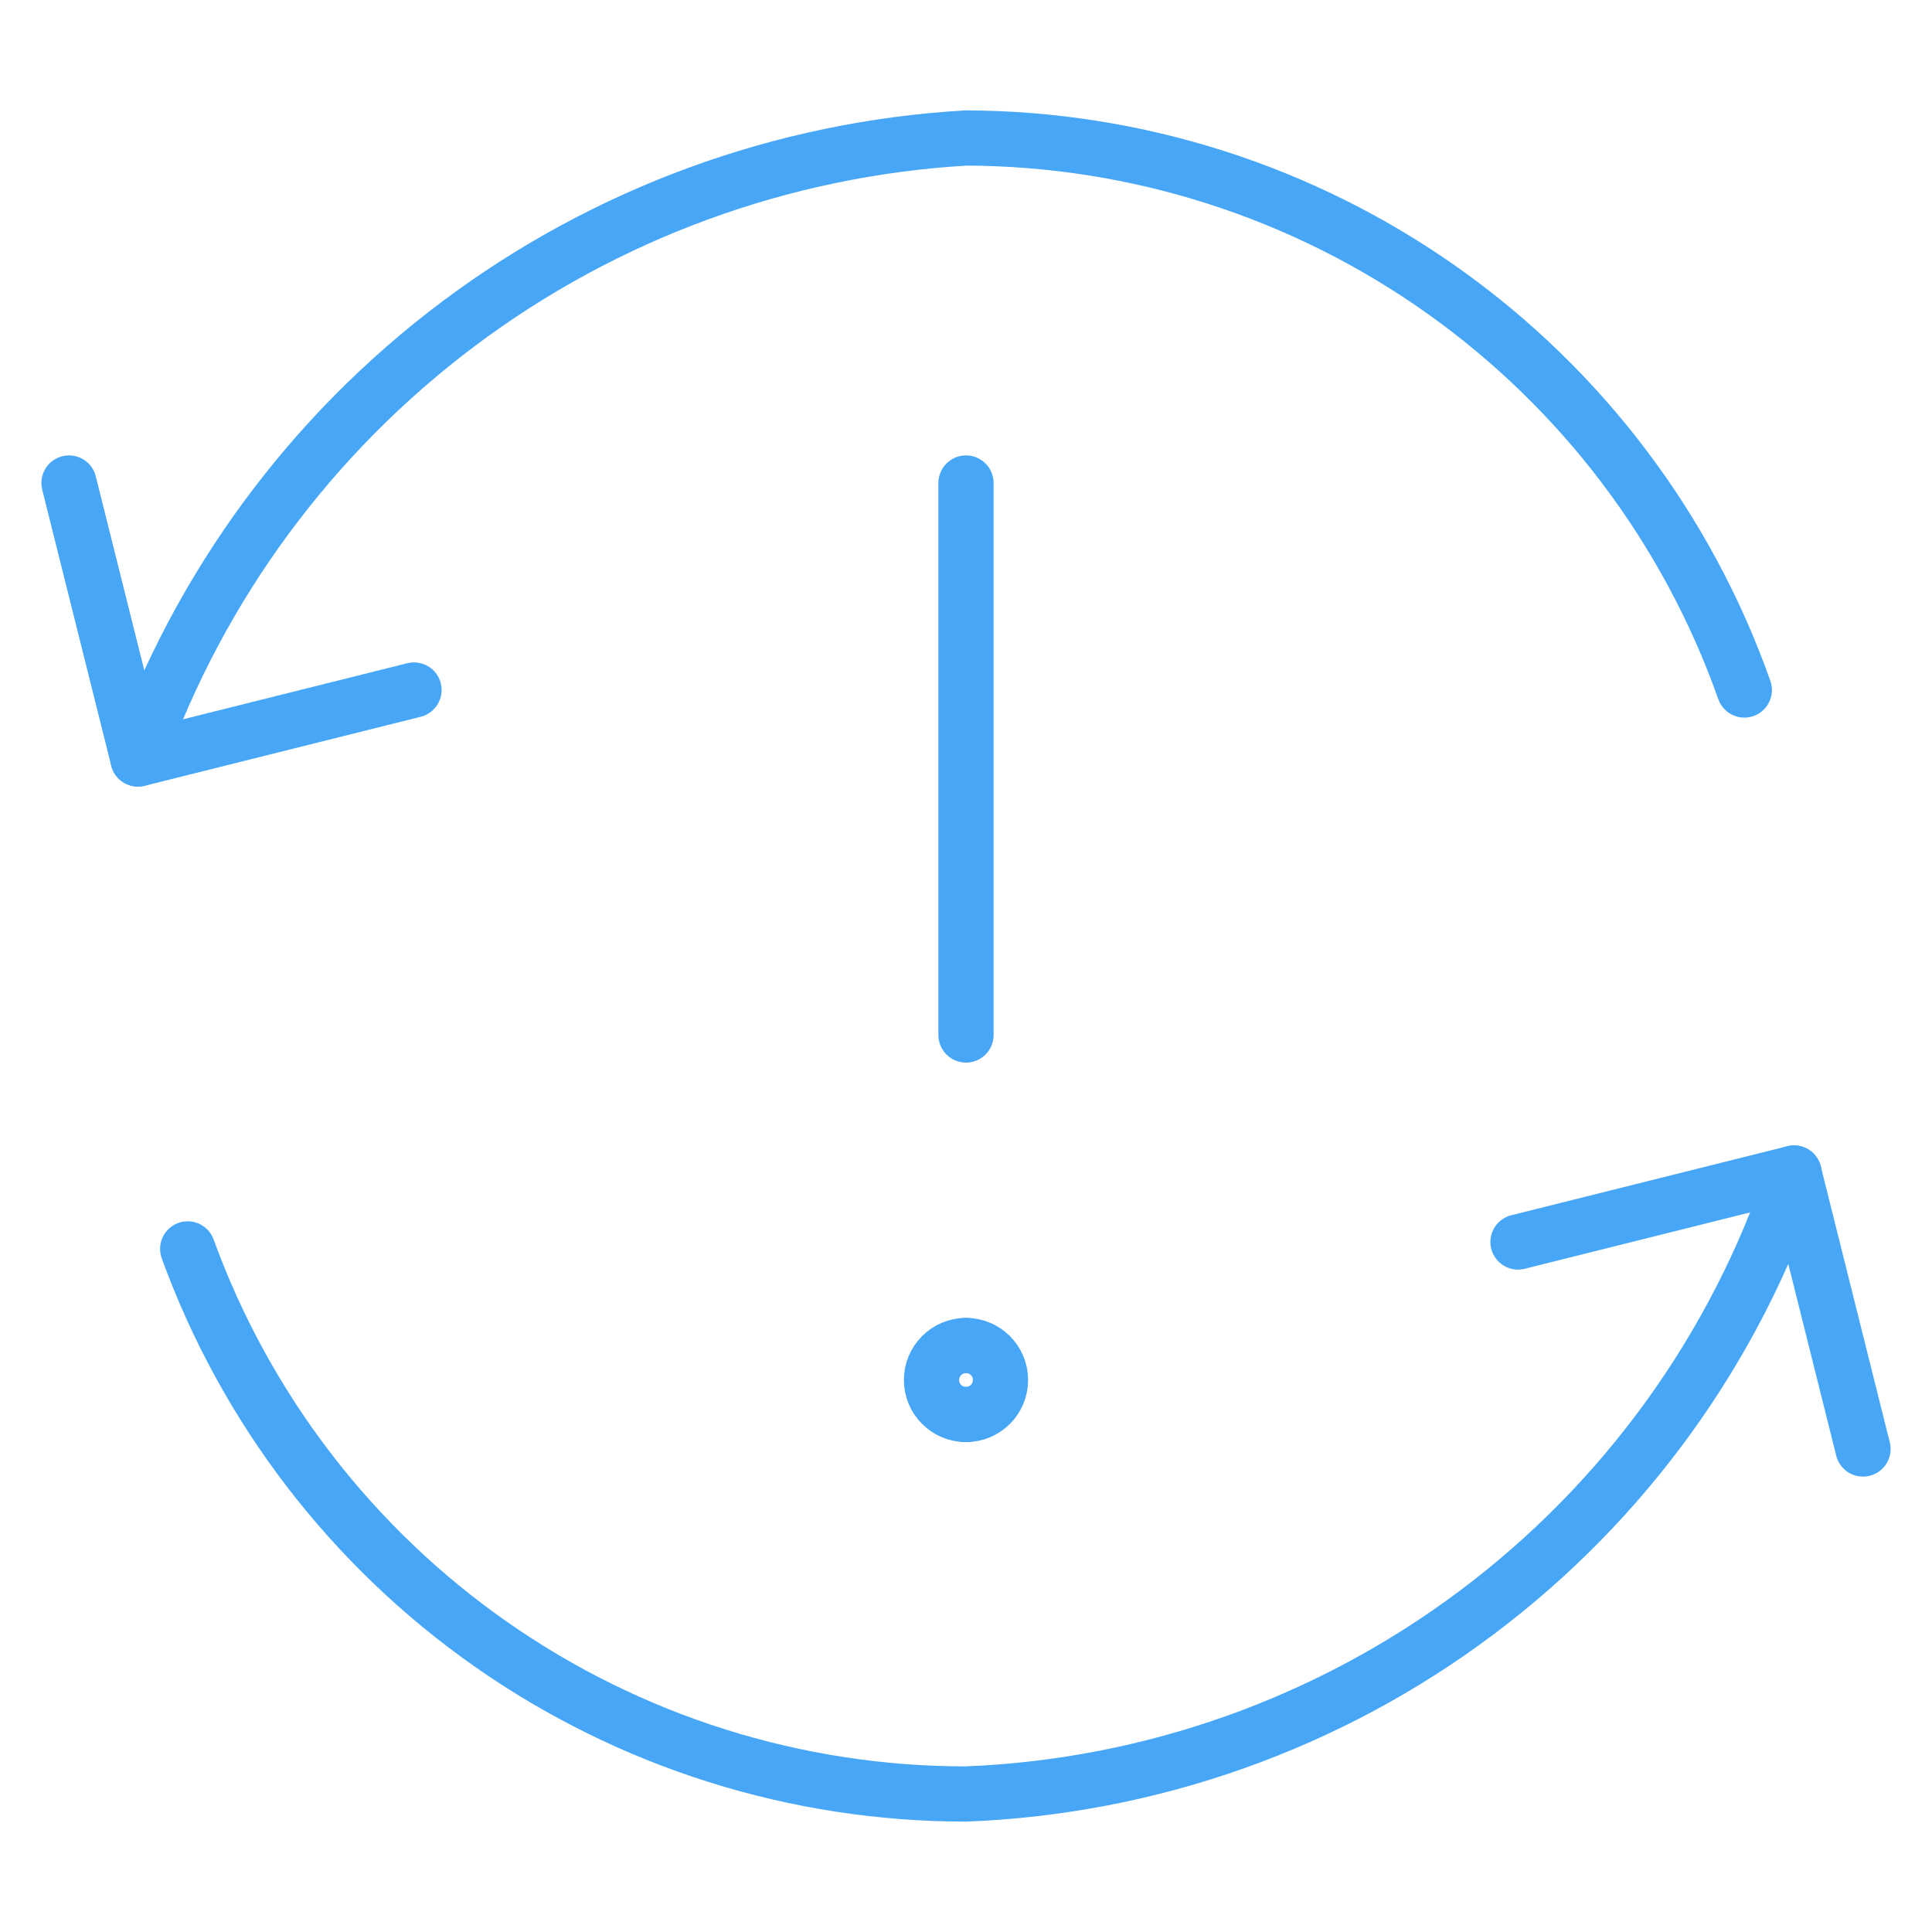 <svg width="70" height="70" viewBox="0 0 70 70" fill="none" xmlns="http://www.w3.org/2000/svg">
<path d="M55 45L65 42.5L67.5 52.5" stroke="#47A7F6" stroke-width="2" stroke-linecap="round" stroke-linejoin="round"/>
<path d="M65 42.5C62.874 48.852 58.865 54.407 53.506 58.425C48.148 62.444 41.693 64.737 35 65C28.84 65.001 22.83 63.106 17.785 59.573C12.74 56.039 8.904 51.039 6.8 45.25" stroke="#47A7F6" stroke-width="2" stroke-linecap="round" stroke-linejoin="round"/>
<path d="M15 25L5 27.5L2.5 17.5" stroke="#47A7F6" stroke-width="2" stroke-linecap="round" stroke-linejoin="round"/>
<path d="M5 27.5C7.238 21.218 11.276 15.734 16.612 11.732C21.947 7.731 28.342 5.389 35 5C41.19 5.017 47.222 6.949 52.27 10.529C57.319 14.11 61.137 19.165 63.2 25" stroke="#47A7F6" stroke-width="2" stroke-linecap="round" stroke-linejoin="round"/>
<path d="M35 17.5V37.5" stroke="#47A7F6" stroke-width="2" stroke-linecap="round" stroke-linejoin="round"/>
<path d="M35 51.25C34.31 51.25 33.75 50.691 33.75 50C33.75 49.31 34.31 48.75 35 48.75" stroke="#47A7F6" stroke-width="2" stroke-linecap="round" stroke-linejoin="round"/>
<path d="M35 51.25C35.69 51.25 36.25 50.691 36.25 50C36.25 49.31 35.69 48.75 35 48.75" stroke="#47A7F6" stroke-width="2" stroke-linecap="round" stroke-linejoin="round"/>
</svg>
